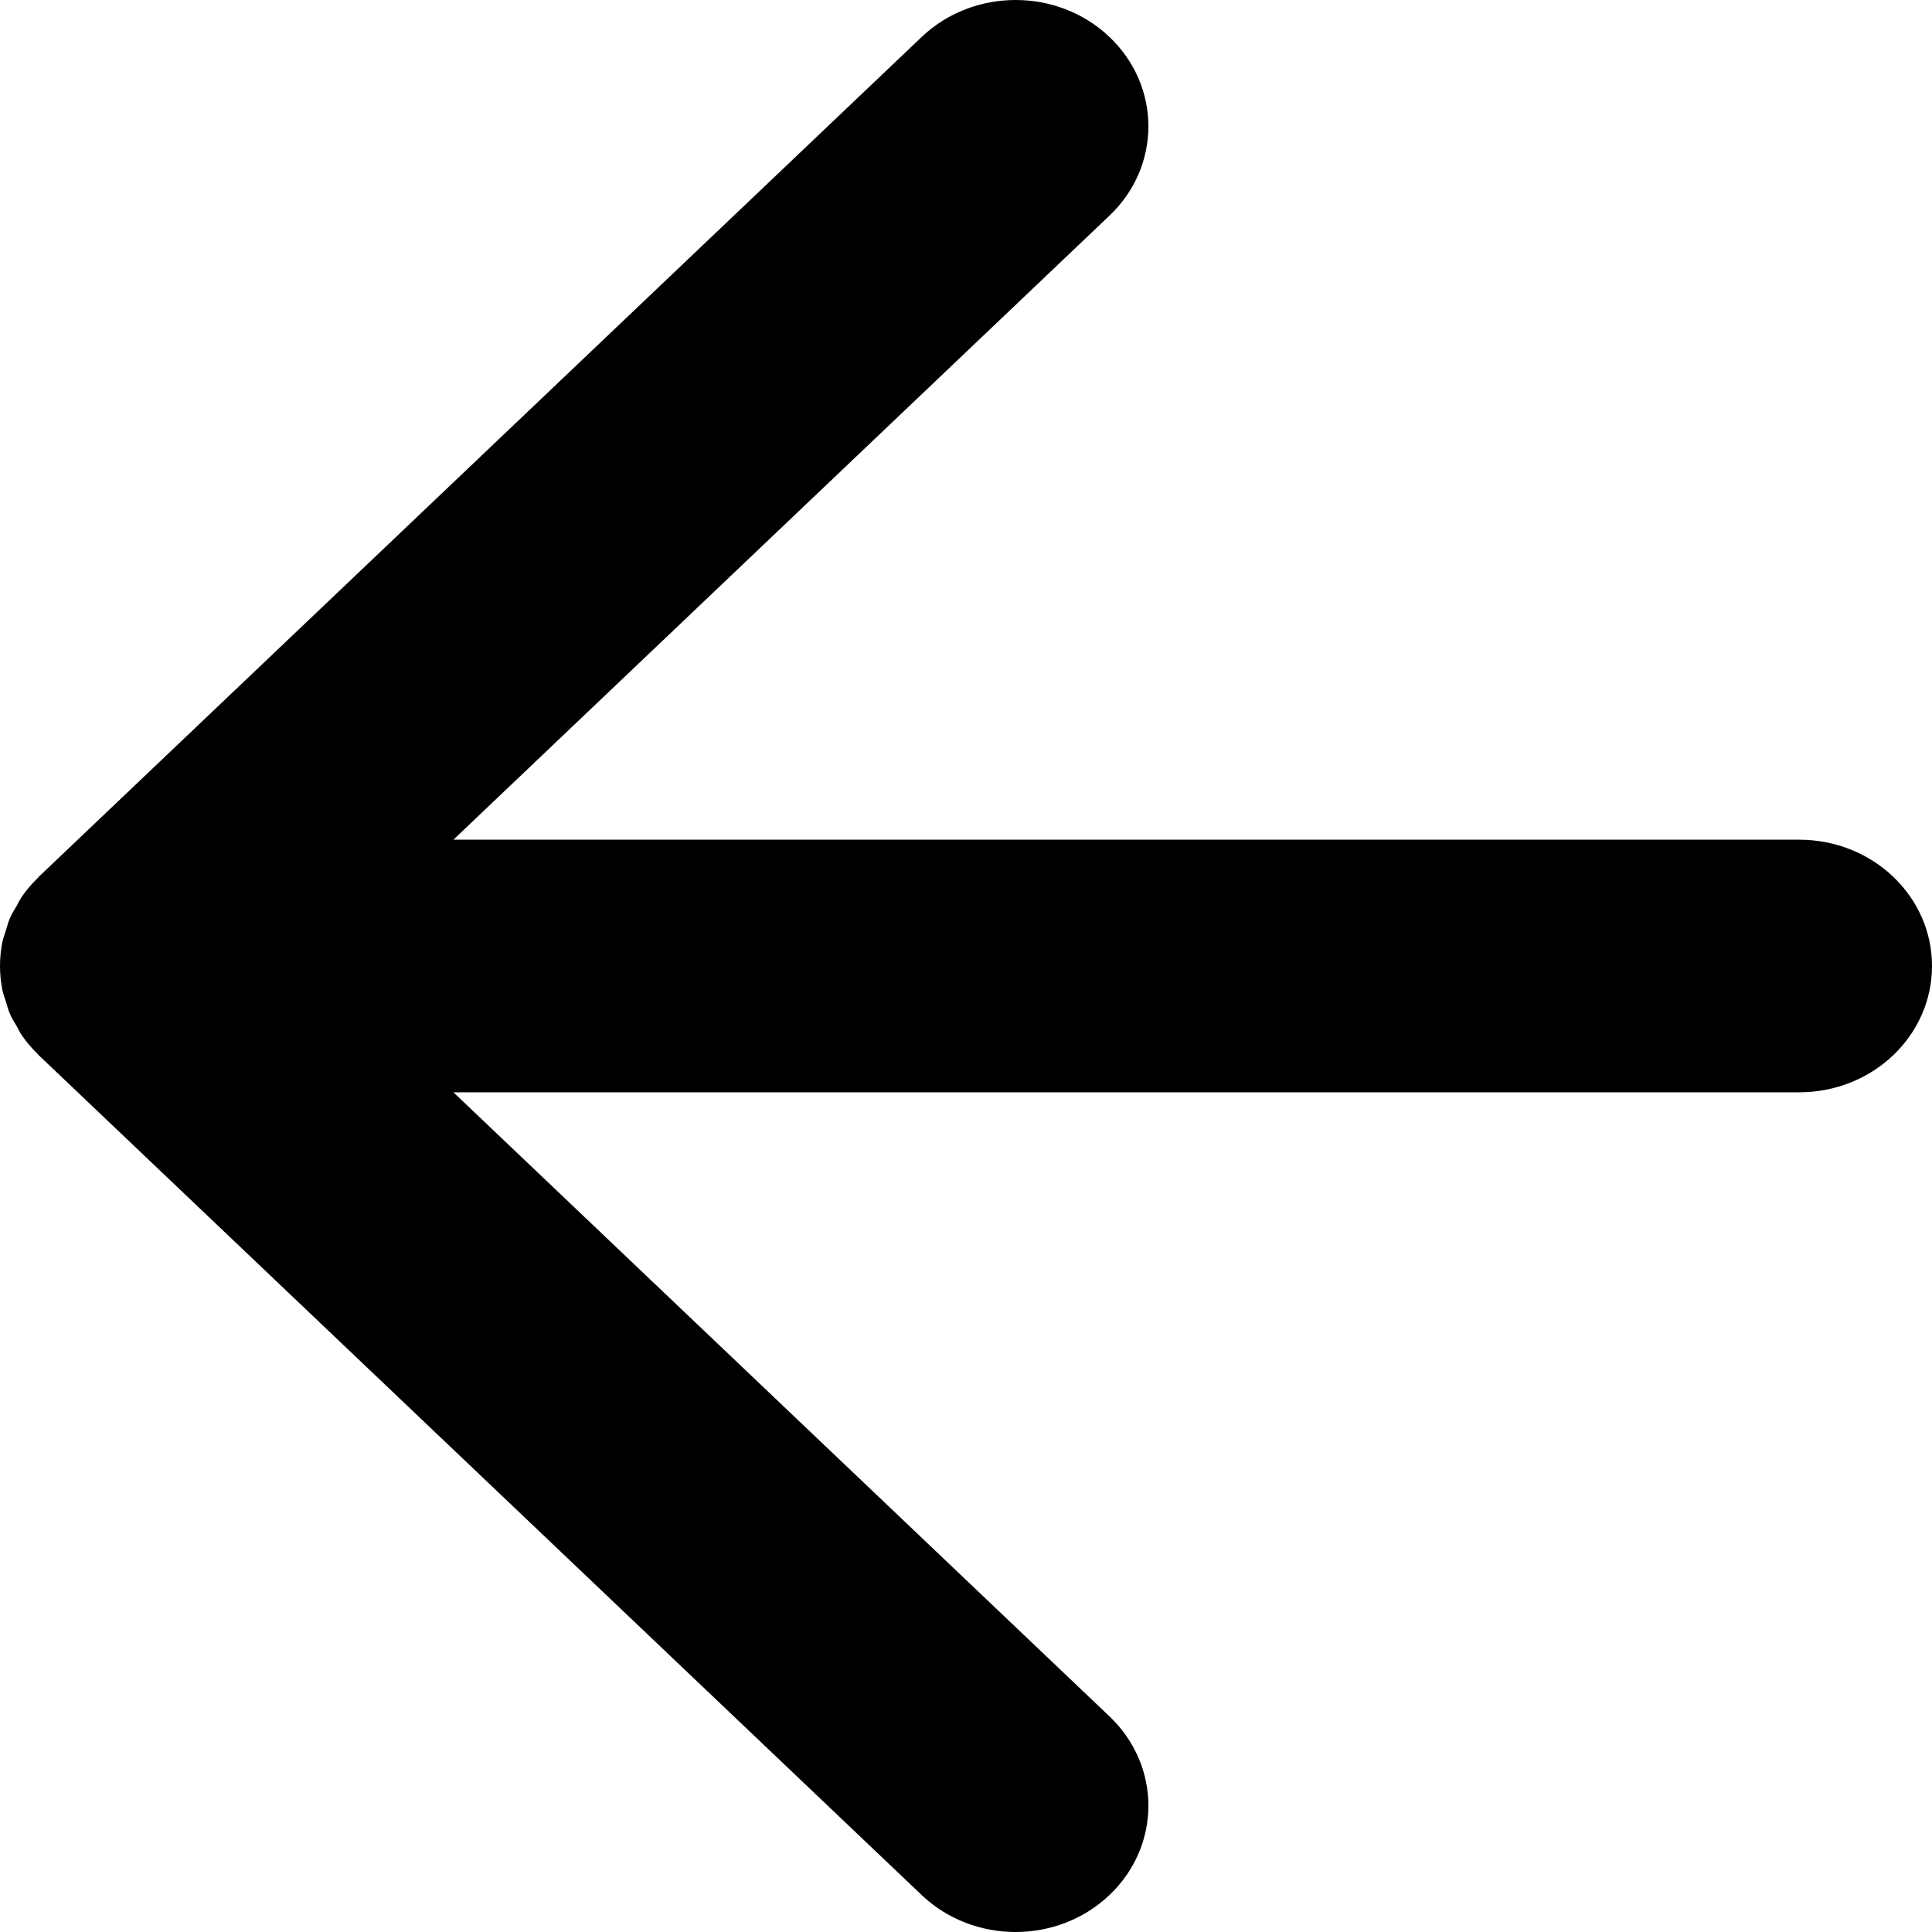 <svg width="16" height="16" viewBox="0 0 16 16" fill="none" xmlns="http://www.w3.org/2000/svg">
<path fill-rule="evenodd" clip-rule="evenodd" d="M14.9 6.954H3.755L9.188 1.786C9.618 1.377 9.618 0.715 9.188 0.306C8.759 -0.102 8.062 -0.102 7.633 0.306L0.322 7.26C0.319 7.263 0.317 7.266 0.315 7.269C0.267 7.315 0.223 7.365 0.185 7.42C0.166 7.446 0.153 7.476 0.137 7.504C0.119 7.535 0.098 7.566 0.084 7.6C0.068 7.635 0.059 7.672 0.048 7.708C0.039 7.737 0.028 7.765 0.021 7.795C-0.007 7.93 -0.007 8.07 0.021 8.205C0.028 8.235 0.039 8.263 0.048 8.292C0.059 8.328 0.068 8.365 0.084 8.4C0.098 8.434 0.119 8.465 0.137 8.496C0.153 8.524 0.166 8.554 0.185 8.58C0.223 8.635 0.267 8.685 0.315 8.732C0.317 8.734 0.319 8.737 0.322 8.74L7.633 15.694C7.848 15.898 8.129 16 8.41 16C8.692 16 8.973 15.898 9.188 15.694C9.618 15.285 9.618 14.623 9.188 14.214L3.755 9.046H14.9C15.508 9.046 16 8.578 16 8C16 7.422 15.508 6.954 14.9 6.954Z" fill="black"/>
</svg>
